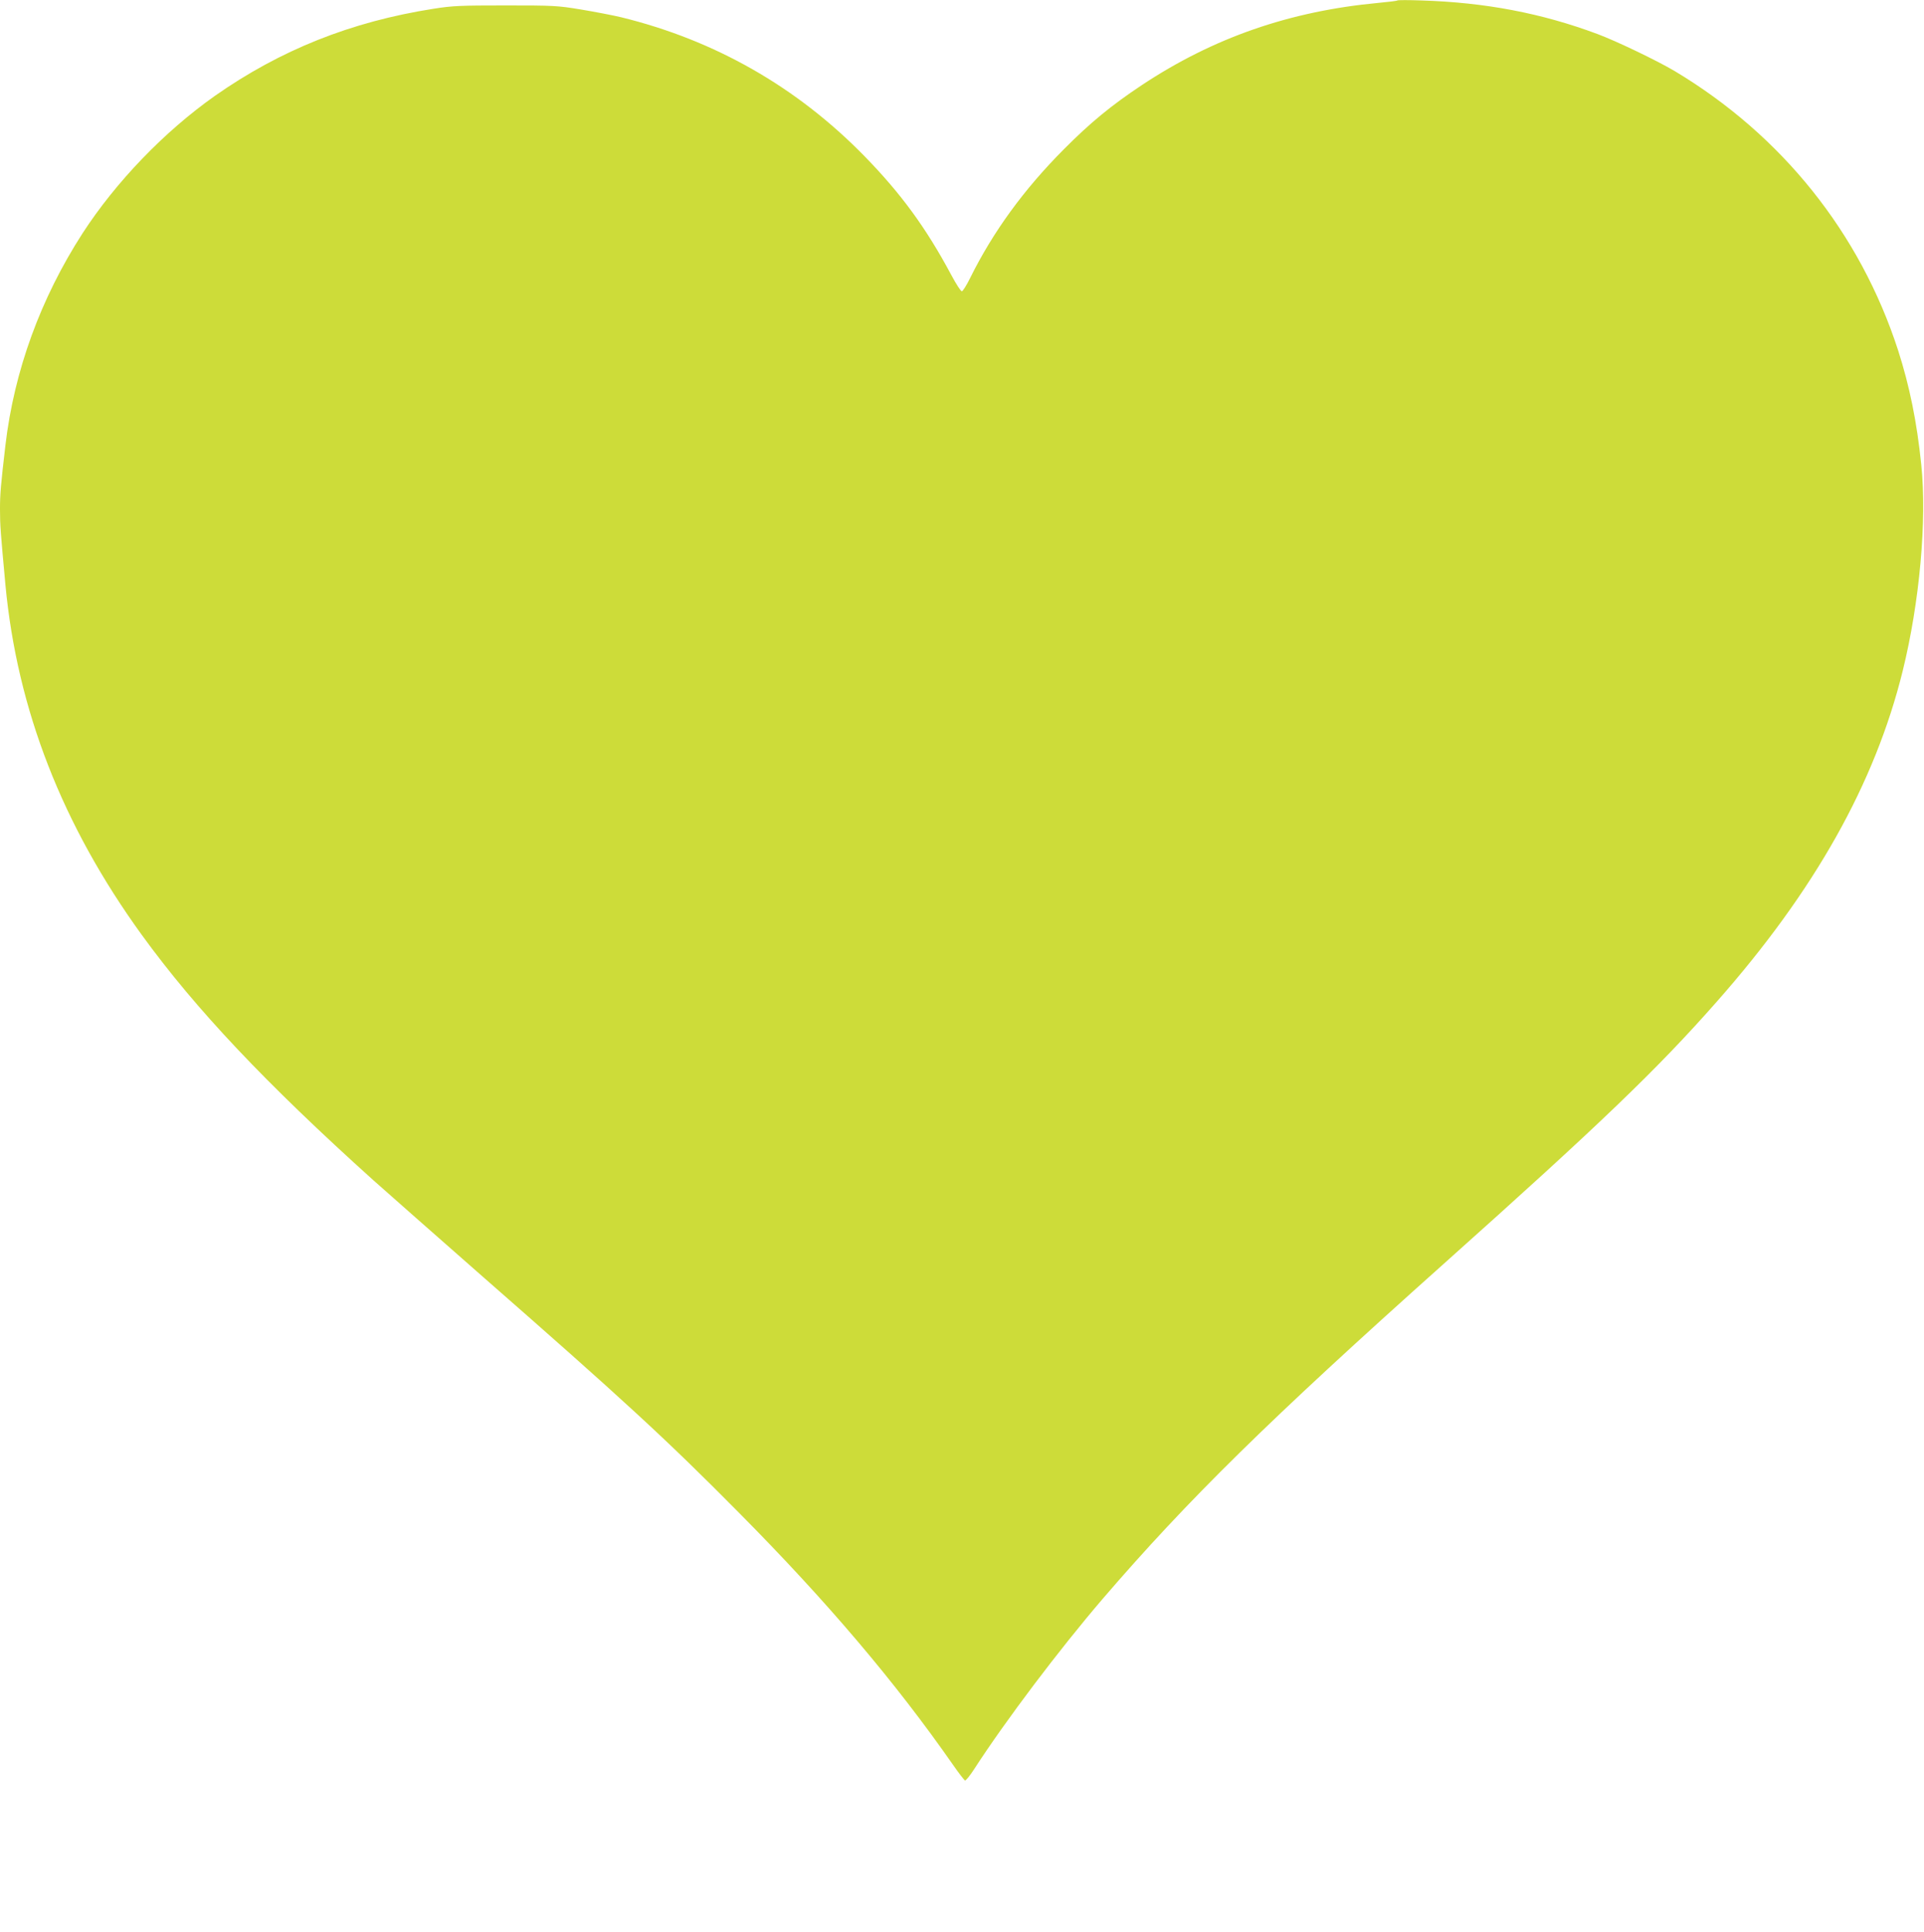 <?xml version="1.0" standalone="no"?>
<!DOCTYPE svg PUBLIC "-//W3C//DTD SVG 20010904//EN"
 "http://www.w3.org/TR/2001/REC-SVG-20010904/DTD/svg10.dtd">
<svg version="1.0" xmlns="http://www.w3.org/2000/svg"
 width="1275pt" height="1280pt" viewBox="0 0 1275 1280"
 preserveAspectRatio="xMidYMid meet">
<g transform="translate(0,1280) scale(0.1,-0.1)"
fill="#cddc39" stroke="none">
<path d="M9260 12797 c-3 -3 -59 -10 -125 -16 -589 -55 -1095 -231 -1570 -546
-200 -133 -338 -246 -515 -424 -266 -267 -470 -548 -621 -853 -24 -49 -49 -88
-55 -88 -7 0 -38 48 -70 108 -167 312 -332 538 -574 786 -449 460 -993 770
-1615 922 -55 13 -174 36 -265 51 -156 26 -183 27 -500 27 -298 0 -351 -2
-477 -22 -548 -86 -1015 -273 -1450 -578 -334 -236 -655 -569 -876 -910 -278
-431 -453 -911 -511 -1404 -31 -266 -36 -322 -36 -426 0 -104 4 -152 36 -499
78 -827 377 -1593 904 -2320 357 -492 820 -982 1533 -1624 93 -83 419 -370
725 -639 923 -808 1216 -1077 1698 -1564 586 -591 1037 -1123 1420 -1672 38
-55 74 -101 79 -103 6 -1 33 32 60 74 211 326 565 794 852 1129 563 655 1106
1189 2258 2218 1041 930 1419 1293 1810 1737 650 736 1050 1448 1234 2194 112
454 161 997 123 1365 -29 285 -78 523 -153 757 -252 779 -770 1426 -1481 1852
-116 69 -389 200 -513 246 -370 138 -744 209 -1165 222 -85 3 -157 3 -160 0z"/>
</g>
</svg>

